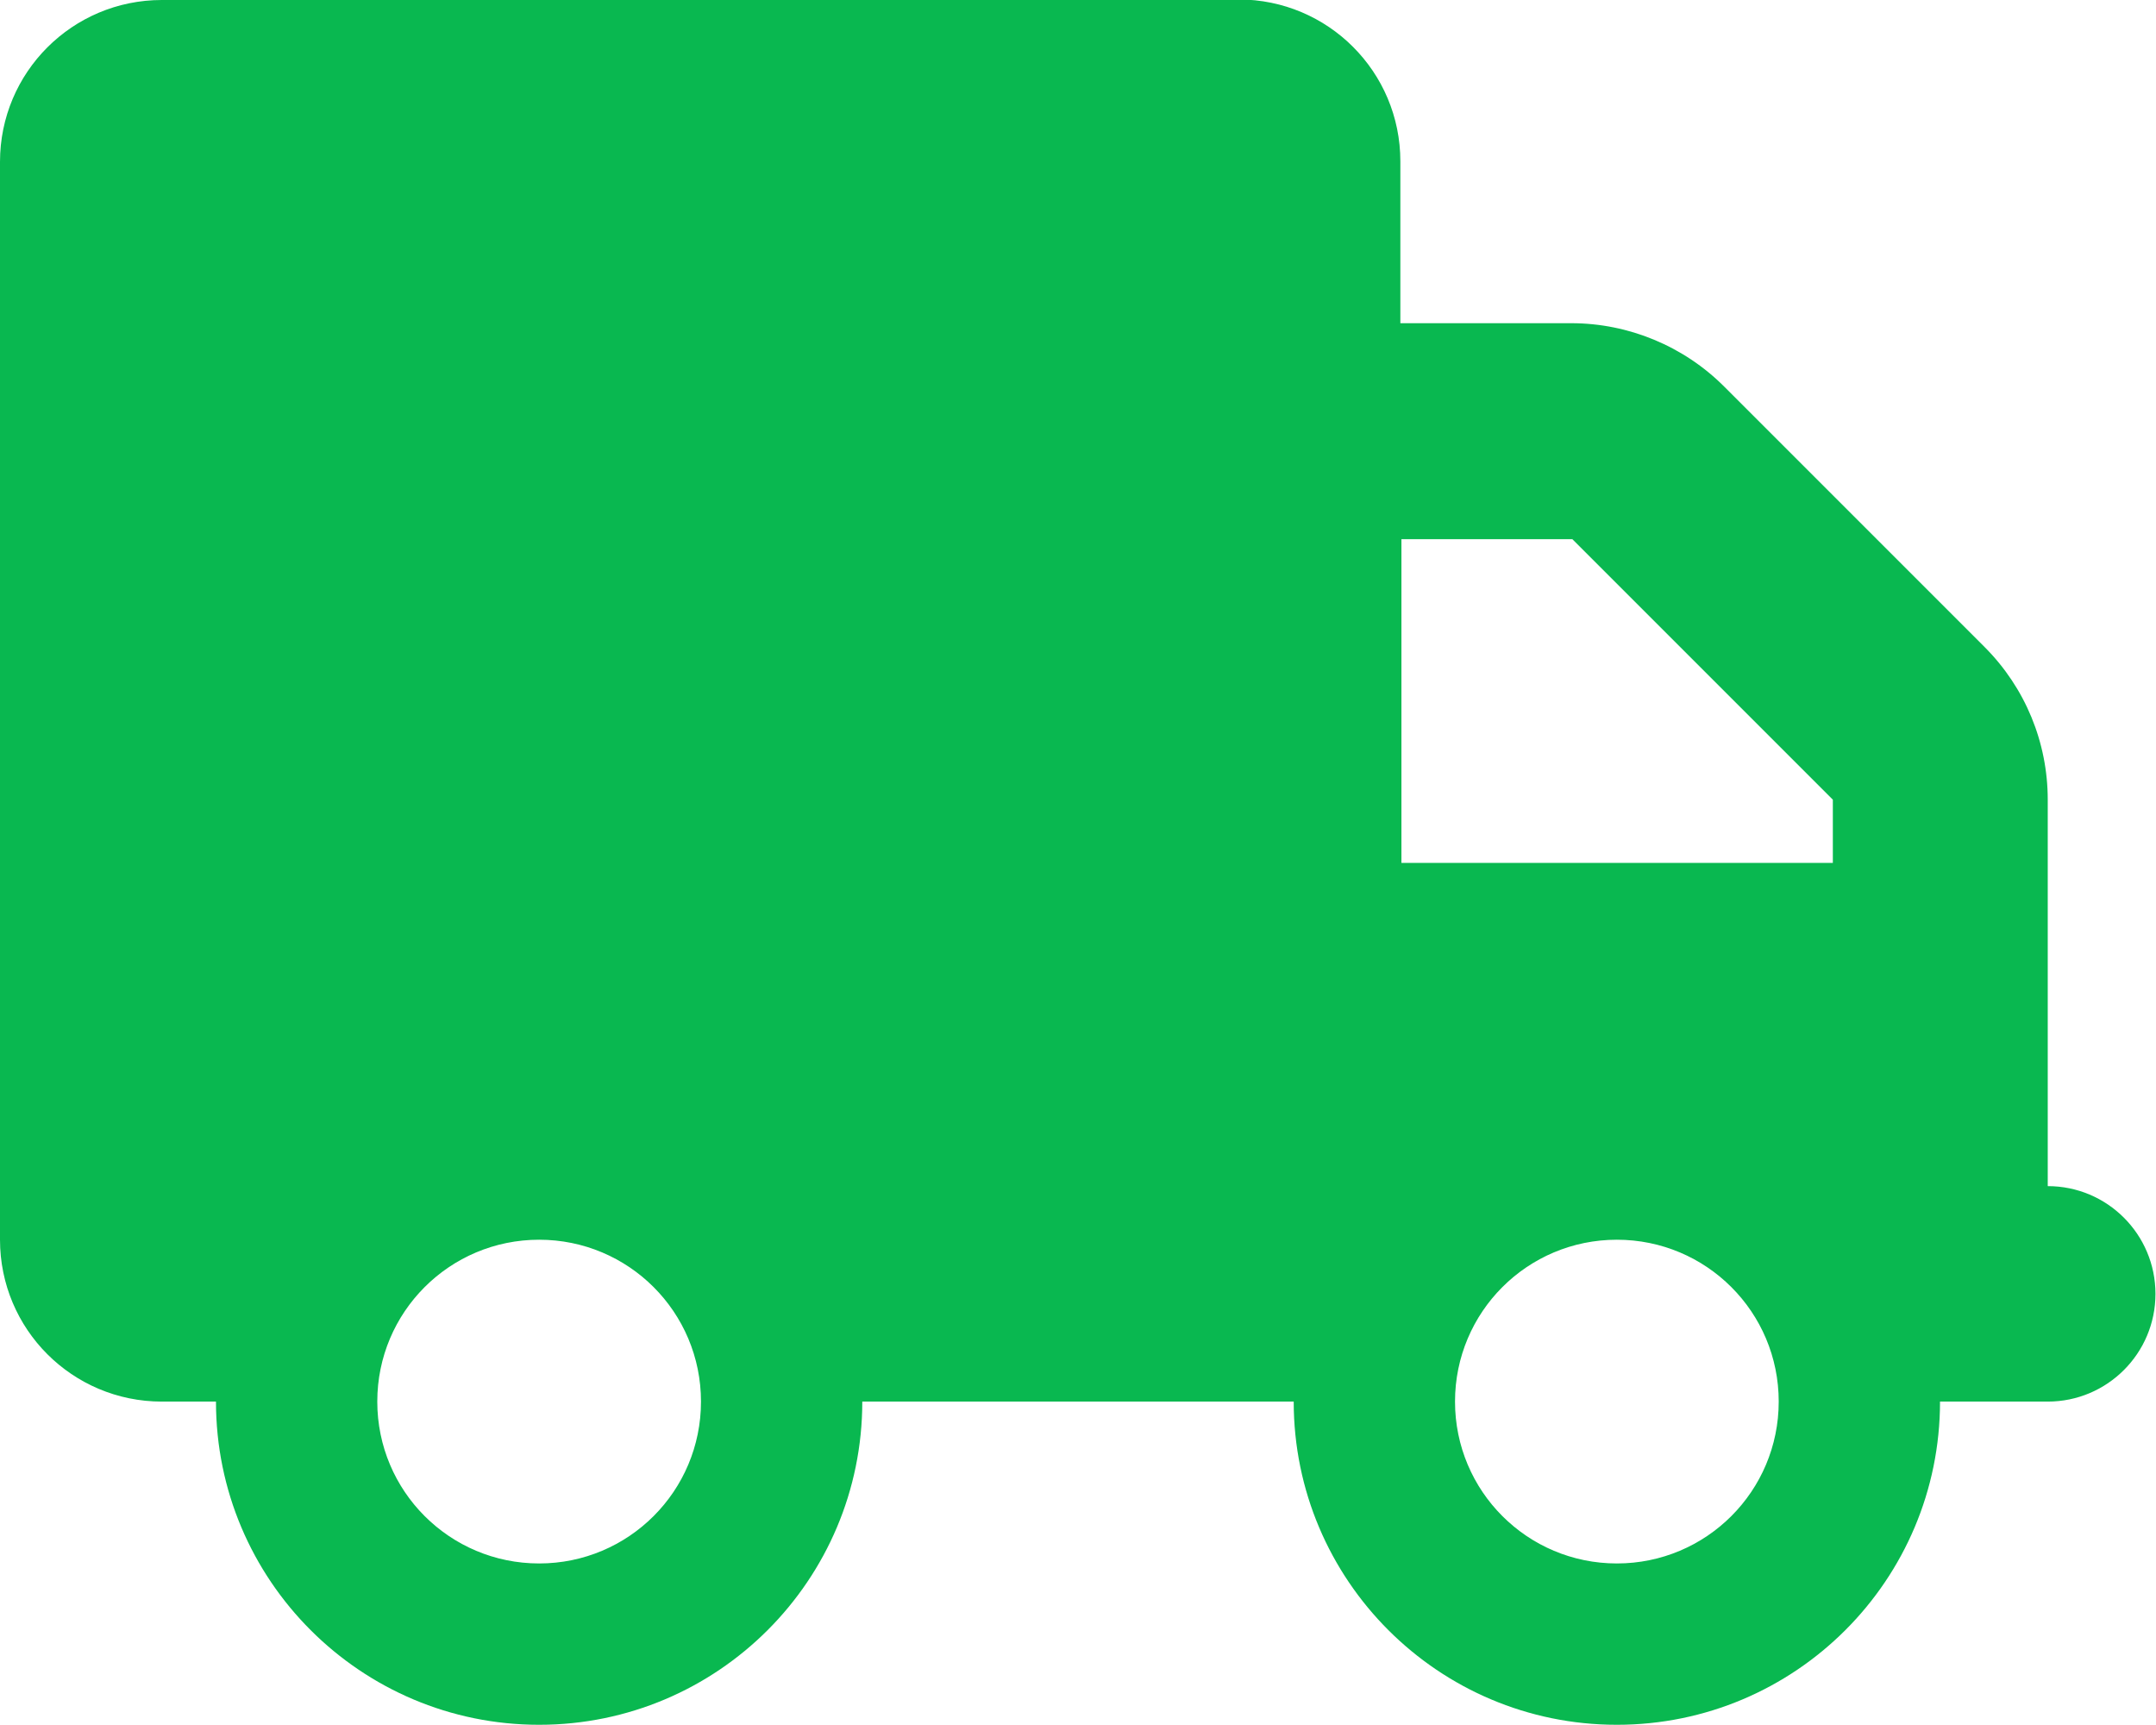 <?xml version="1.0" encoding="UTF-8"?>
<svg id="Layer_2" xmlns="http://www.w3.org/2000/svg" viewBox="0 0 40.23 32.18">
  <defs>
    <style>
      .cls-1 {
        fill: #09b850;
      }
    </style>
  </defs>
  <g id="Layer_1-2" data-name="Layer_1">
    <path class="cls-1" d="M3.02,0C1.35,0,0,1.35,0,3.02v20.11c0,1.67,1.35,3.02,3.02,3.02h1.01c0,3.33,2.7,6.03,6.03,6.03s6.03-2.7,6.03-6.03h8.05c0,3.33,2.7,6.03,6.03,6.03s6.03-2.7,6.03-6.03h2.01c1.11,0,2.01-.9,2.01-2.01s-.9-2.01-2.01-2.01v-7.21c0-1.07-.42-2.09-1.18-2.85l-4.86-4.86c-.75-.75-1.78-1.18-2.85-1.18h-3.19v-3.02c0-1.67-1.35-3.02-3.02-3.02H3.02ZM26.15,10.06h3.19l4.86,4.86v1.18h-8.05v-6.03ZM7.04,26.15c0-1.67,1.35-3.02,3.02-3.02s3.02,1.35,3.02,3.02-1.35,3.02-3.02,3.02-3.02-1.35-3.02-3.02ZM30.17,23.13c1.67,0,3.02,1.35,3.02,3.02s-1.35,3.02-3.02,3.02-3.02-1.35-3.02-3.02,1.35-3.02,3.02-3.02Z"/>
  </g>
</svg>